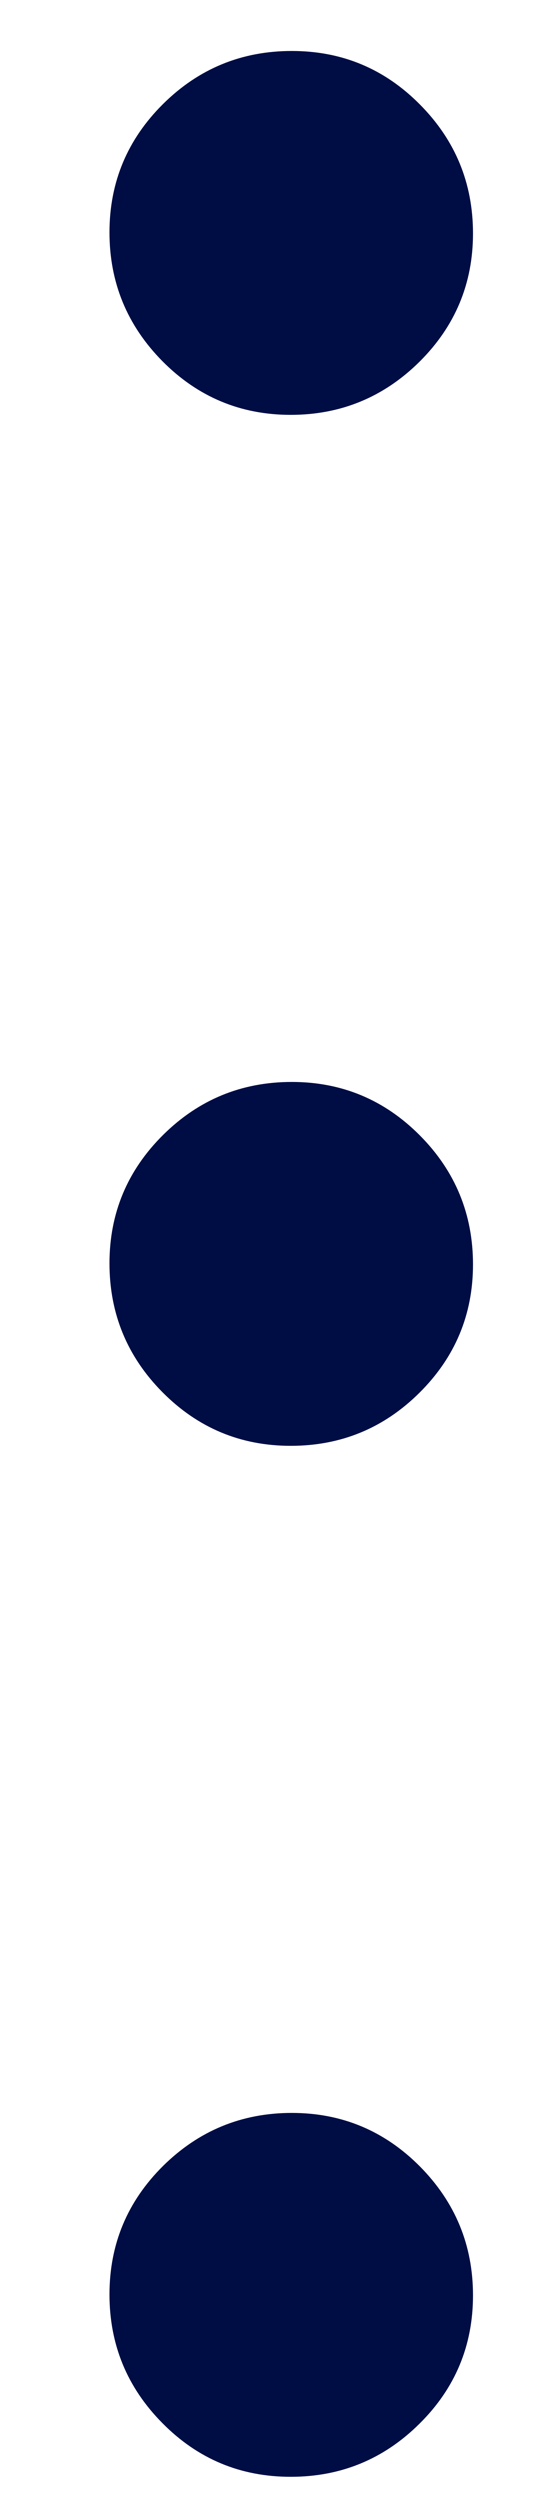 <svg width="4" height="18" viewBox="0 0 4 18" fill="none" xmlns="http://www.w3.org/2000/svg">
<path d="M2.095 17.833C1.734 17.833 1.426 17.705 1.171 17.447C0.916 17.19 0.789 16.881 0.789 16.52C0.789 16.158 0.918 15.85 1.175 15.595C1.432 15.341 1.742 15.213 2.103 15.213C2.464 15.213 2.772 15.342 3.027 15.599C3.282 15.857 3.409 16.166 3.409 16.527C3.409 16.889 3.28 17.197 3.023 17.451C2.766 17.706 2.457 17.833 2.095 17.833ZM2.095 10.41C1.734 10.41 1.426 10.281 1.171 10.024C0.916 9.767 0.789 9.457 0.789 9.096C0.789 8.735 0.918 8.427 1.175 8.172C1.432 7.917 1.742 7.79 2.103 7.79C2.464 7.79 2.772 7.919 3.027 8.176C3.282 8.433 3.409 8.743 3.409 9.104C3.409 9.465 3.28 9.773 3.023 10.028C2.766 10.283 2.457 10.41 2.095 10.41ZM2.095 2.987C1.734 2.987 1.426 2.858 1.171 2.601C0.916 2.343 0.789 2.034 0.789 1.673C0.789 1.312 0.918 1.004 1.175 0.749C1.432 0.494 1.742 0.367 2.103 0.367C2.464 0.367 2.772 0.495 3.027 0.753C3.282 1.01 3.409 1.319 3.409 1.681C3.409 2.042 3.28 2.35 3.023 2.605C2.766 2.859 2.457 2.987 2.095 2.987Z" fill="#000D44"/>
</svg>
